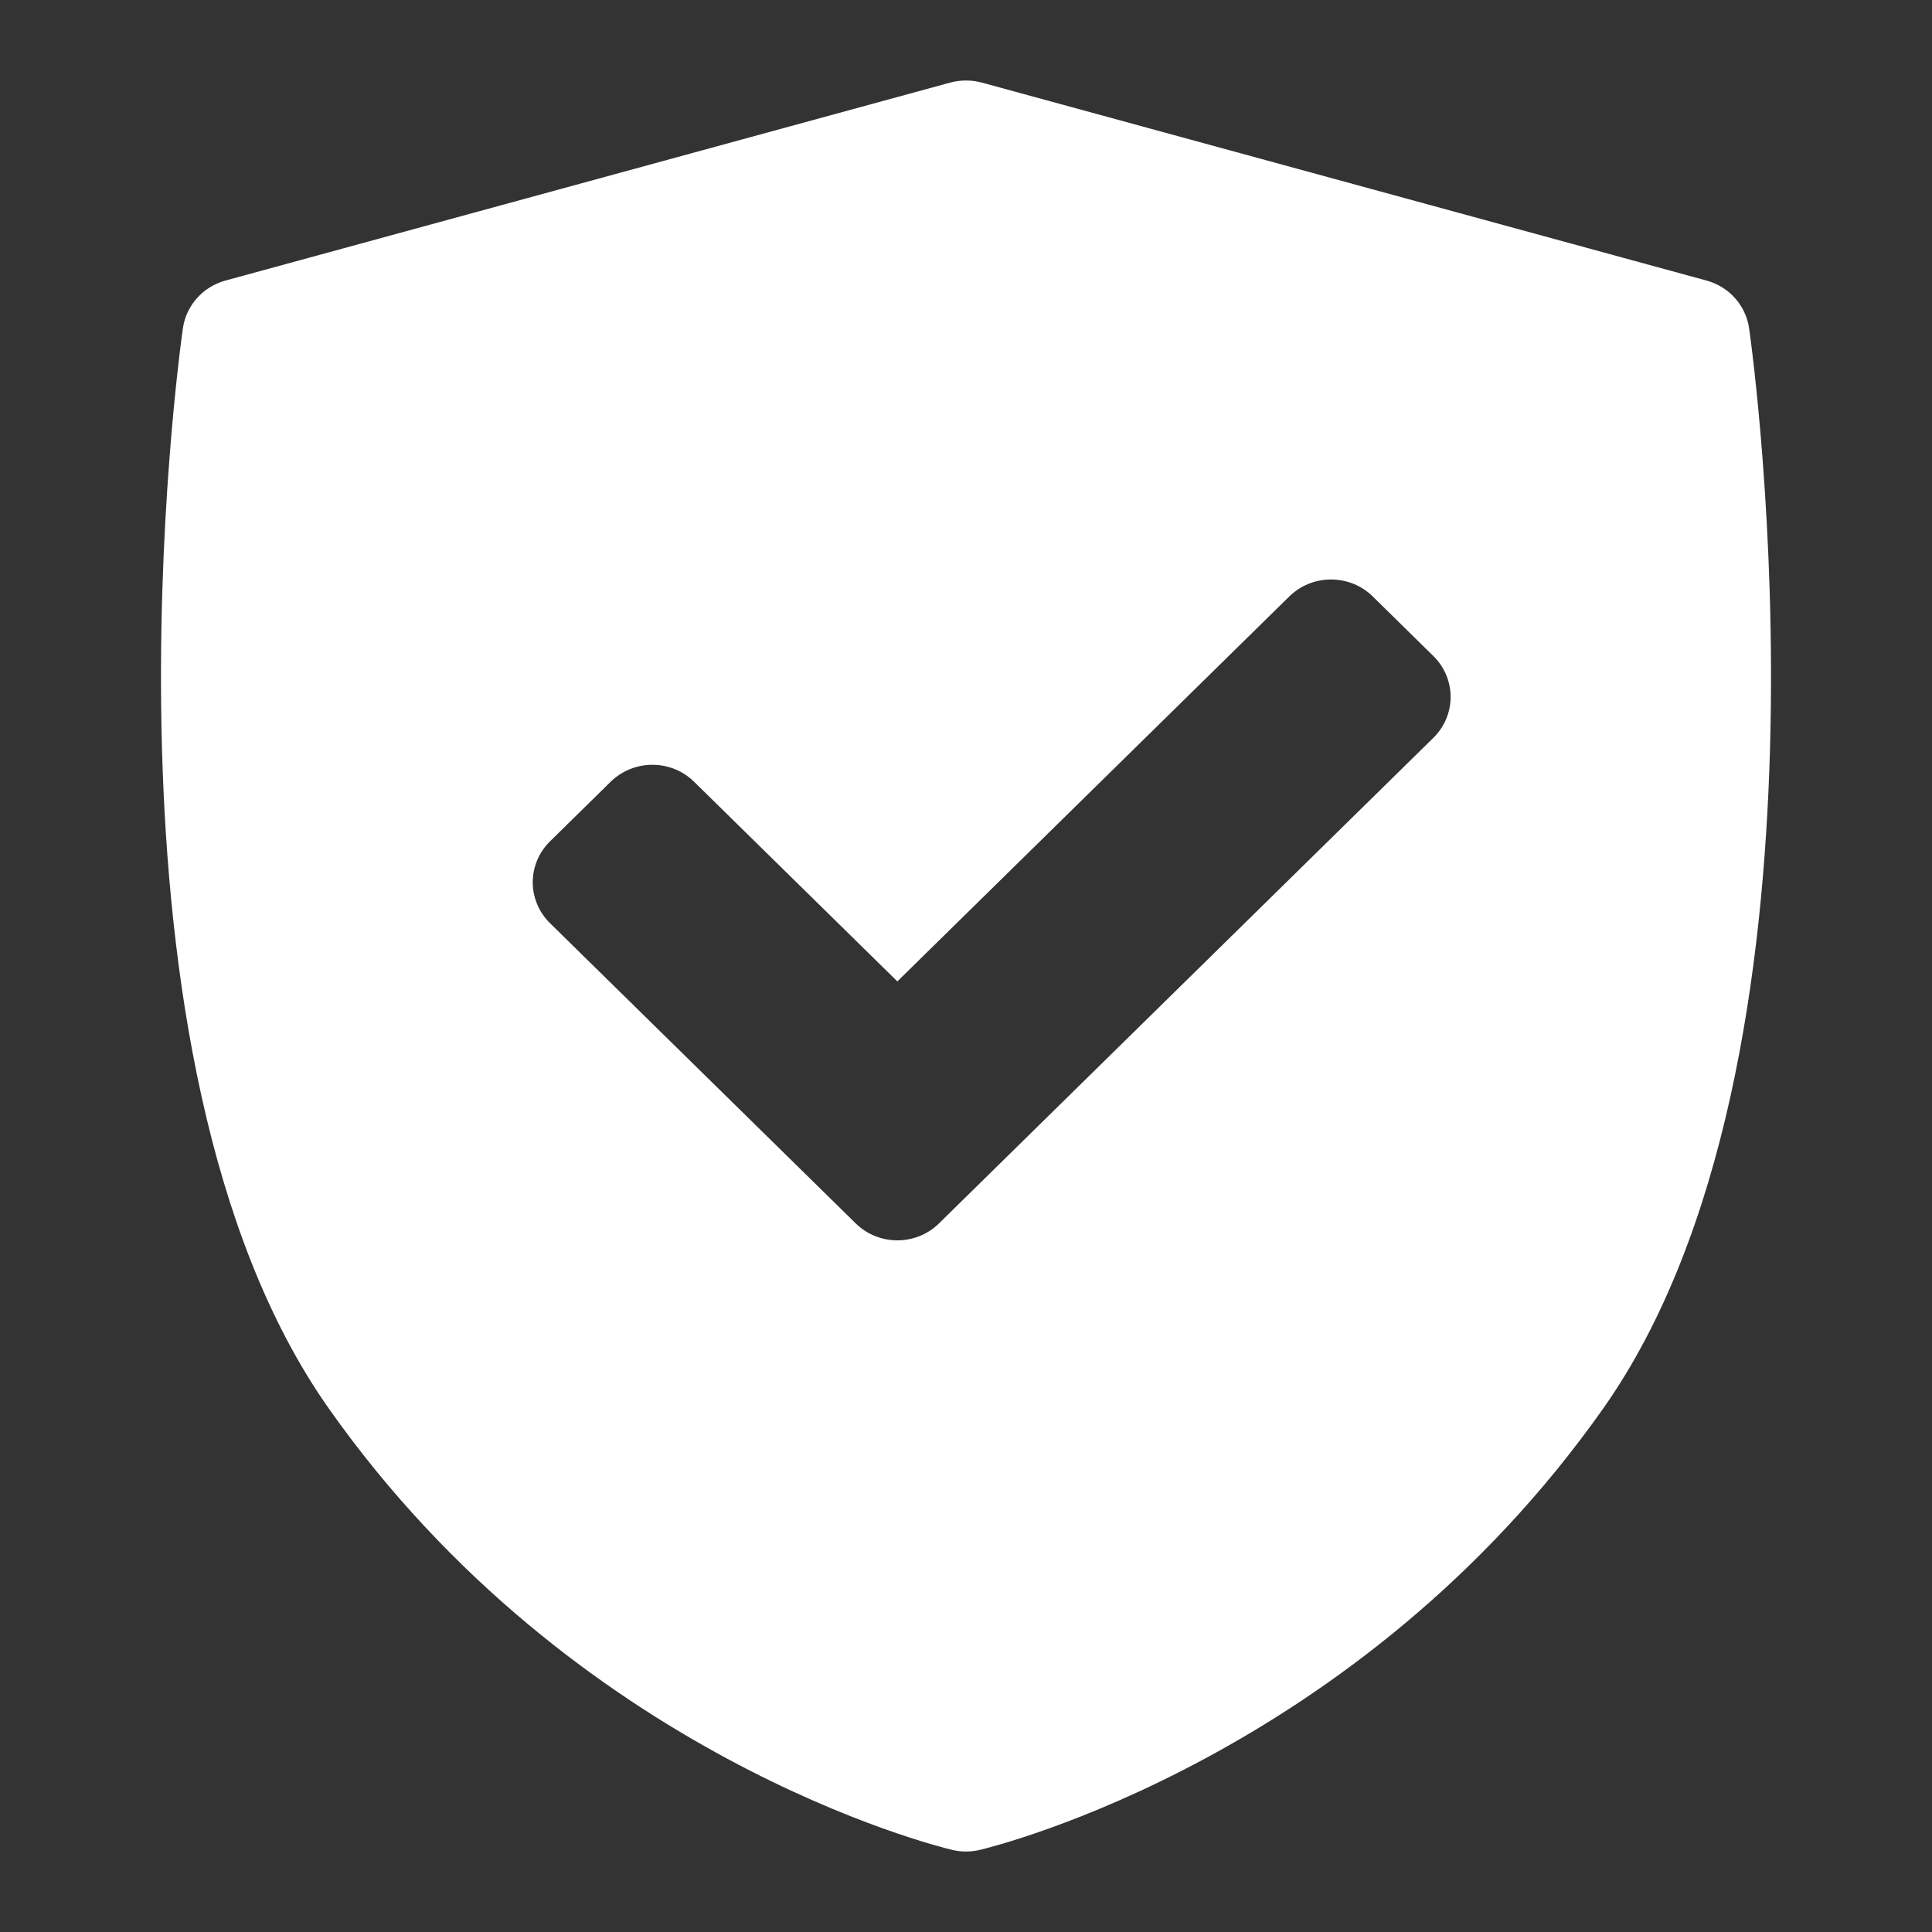 <svg width="32" height="32" viewBox="0 0 32 32" fill="none" xmlns="http://www.w3.org/2000/svg">
<rect x="0" y="0" width="32" height="32" fill="#333333" stroke="none"/>
<path d="M28.971 5.439C28.917 5.06 28.64 4.749 28.266 4.647L16.262 1.368C16.09 1.322 15.91 1.322 15.738 1.368L3.734 4.647C3.36 4.749 3.083 5.06 3.029 5.439C2.959 5.93 1.371 17.548 5.445 23.328C9.514 29.1 15.517 30.58 15.771 30.64C15.846 30.658 15.923 30.667 16 30.667C16.077 30.667 16.154 30.658 16.229 30.64C16.483 30.58 22.486 29.1 26.555 23.328C30.629 17.548 29.041 5.931 28.971 5.439ZM23.741 12.221L15.553 20.263C15.363 20.45 15.113 20.544 14.863 20.544C14.613 20.544 14.363 20.45 14.173 20.263L9.11 15.291C8.927 15.111 8.824 14.867 8.824 14.613C8.824 14.359 8.927 14.115 9.11 13.935L10.115 12.948C10.497 12.574 11.115 12.574 11.496 12.948L14.863 16.255L21.356 9.878C21.539 9.698 21.787 9.598 22.046 9.598C22.305 9.598 22.553 9.698 22.736 9.878L23.741 10.866C24.122 11.24 24.122 11.847 23.741 12.221Z" fill="white"/>
</svg>
